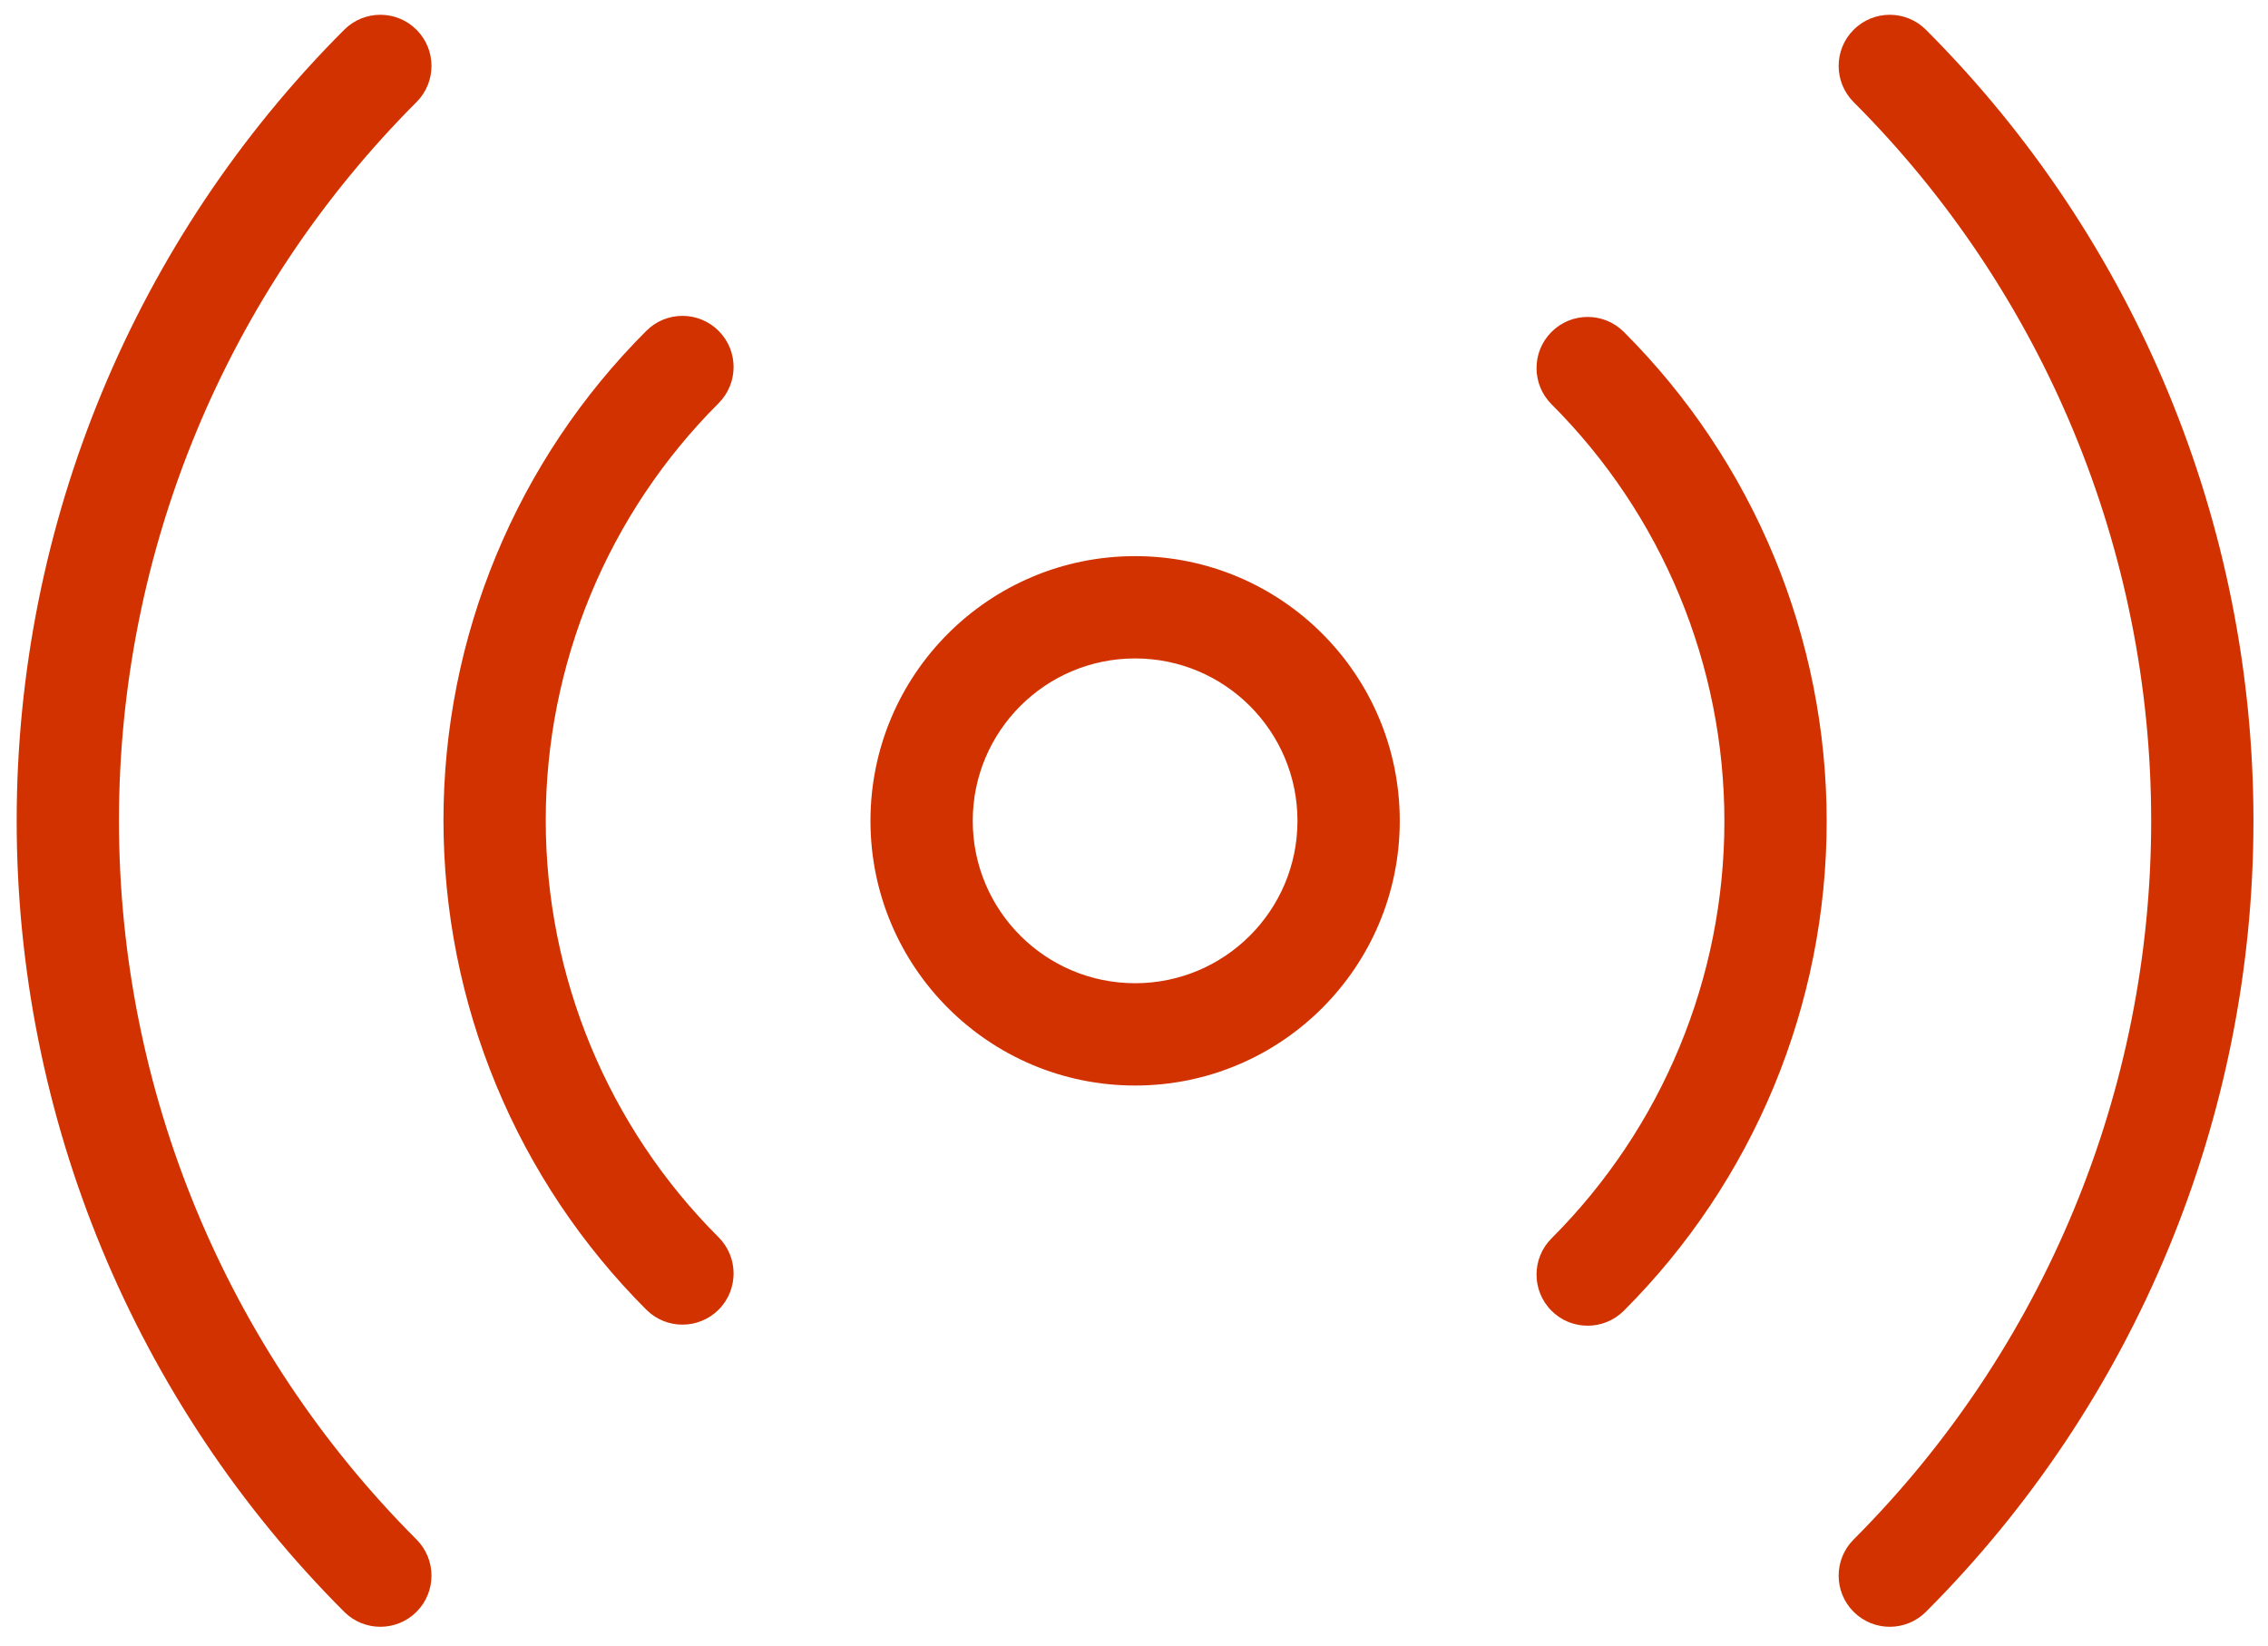 <svg width="51" height="37" viewBox="0 0 51 37" fill="none" xmlns="http://www.w3.org/2000/svg">
<path fill-rule="evenodd" clip-rule="evenodd" d="M9.366 2.295C9.815 1.846 9.815 1.118 9.366 0.669C8.917 0.22 8.189 0.22 7.74 0.669C3.024 5.386 0.375 11.783 0.375 18.453C0.375 25.123 3.024 31.52 7.74 36.237C8.189 36.686 8.917 36.686 9.366 36.237C9.815 35.788 9.815 35.06 9.366 34.611C5.082 30.325 2.675 24.513 2.675 18.453C2.675 12.393 5.082 6.581 9.366 2.295ZM43.308 0.669C42.859 0.22 42.131 0.22 41.682 0.669C41.233 1.118 41.233 1.846 41.682 2.295C45.966 6.581 48.373 12.393 48.373 18.453C48.373 24.513 45.966 30.325 41.682 34.611C41.233 35.06 41.233 35.788 41.682 36.237C42.131 36.686 42.859 36.686 43.308 36.237C48.024 31.52 50.673 25.123 50.673 18.453C50.673 11.783 48.024 5.386 43.308 0.669ZM16.159 9.065C16.608 8.616 16.609 7.888 16.16 7.439C15.711 6.989 14.983 6.989 14.534 7.438C13.088 8.882 11.94 10.597 11.158 12.485C10.375 14.373 9.972 16.397 9.972 18.441C9.972 20.485 10.375 22.509 11.158 24.397C11.94 26.285 13.088 28 14.534 29.445C14.983 29.893 15.711 29.893 16.16 29.444C16.609 28.994 16.608 28.266 16.159 27.817C14.927 26.587 13.949 25.125 13.282 23.516C12.616 21.907 12.272 20.183 12.272 18.441C12.272 16.7 12.616 14.975 13.282 13.366C13.949 11.757 14.927 10.296 16.159 9.065ZM36.515 7.462C36.065 7.013 35.337 7.013 34.888 7.463C34.439 7.912 34.44 8.64 34.889 9.089C36.121 10.32 37.099 11.781 37.766 13.39C38.433 14.999 38.776 16.724 38.776 18.465C38.776 20.207 38.433 21.931 37.766 23.54C37.099 25.149 36.121 26.61 34.889 27.841C34.44 28.29 34.439 29.018 34.888 29.468C35.337 29.917 36.065 29.917 36.515 29.468C37.961 28.024 39.108 26.309 39.891 24.421C40.673 22.533 41.076 20.509 41.076 18.465C41.076 16.421 40.673 14.397 39.891 12.509C39.108 10.621 37.961 8.906 36.515 7.462ZM21.874 18.454C21.874 16.438 23.509 14.803 25.525 14.803C27.541 14.803 29.176 16.438 29.176 18.454C29.176 20.47 27.541 22.105 25.525 22.105C23.509 22.105 21.874 20.47 21.874 18.454ZM25.525 12.503C22.238 12.503 19.574 15.167 19.574 18.454C19.574 21.74 22.238 24.405 25.525 24.405C28.812 24.405 31.476 21.74 31.476 18.454C31.476 15.167 28.812 12.503 25.525 12.503Z" fill="#D23200"/>
</svg>
